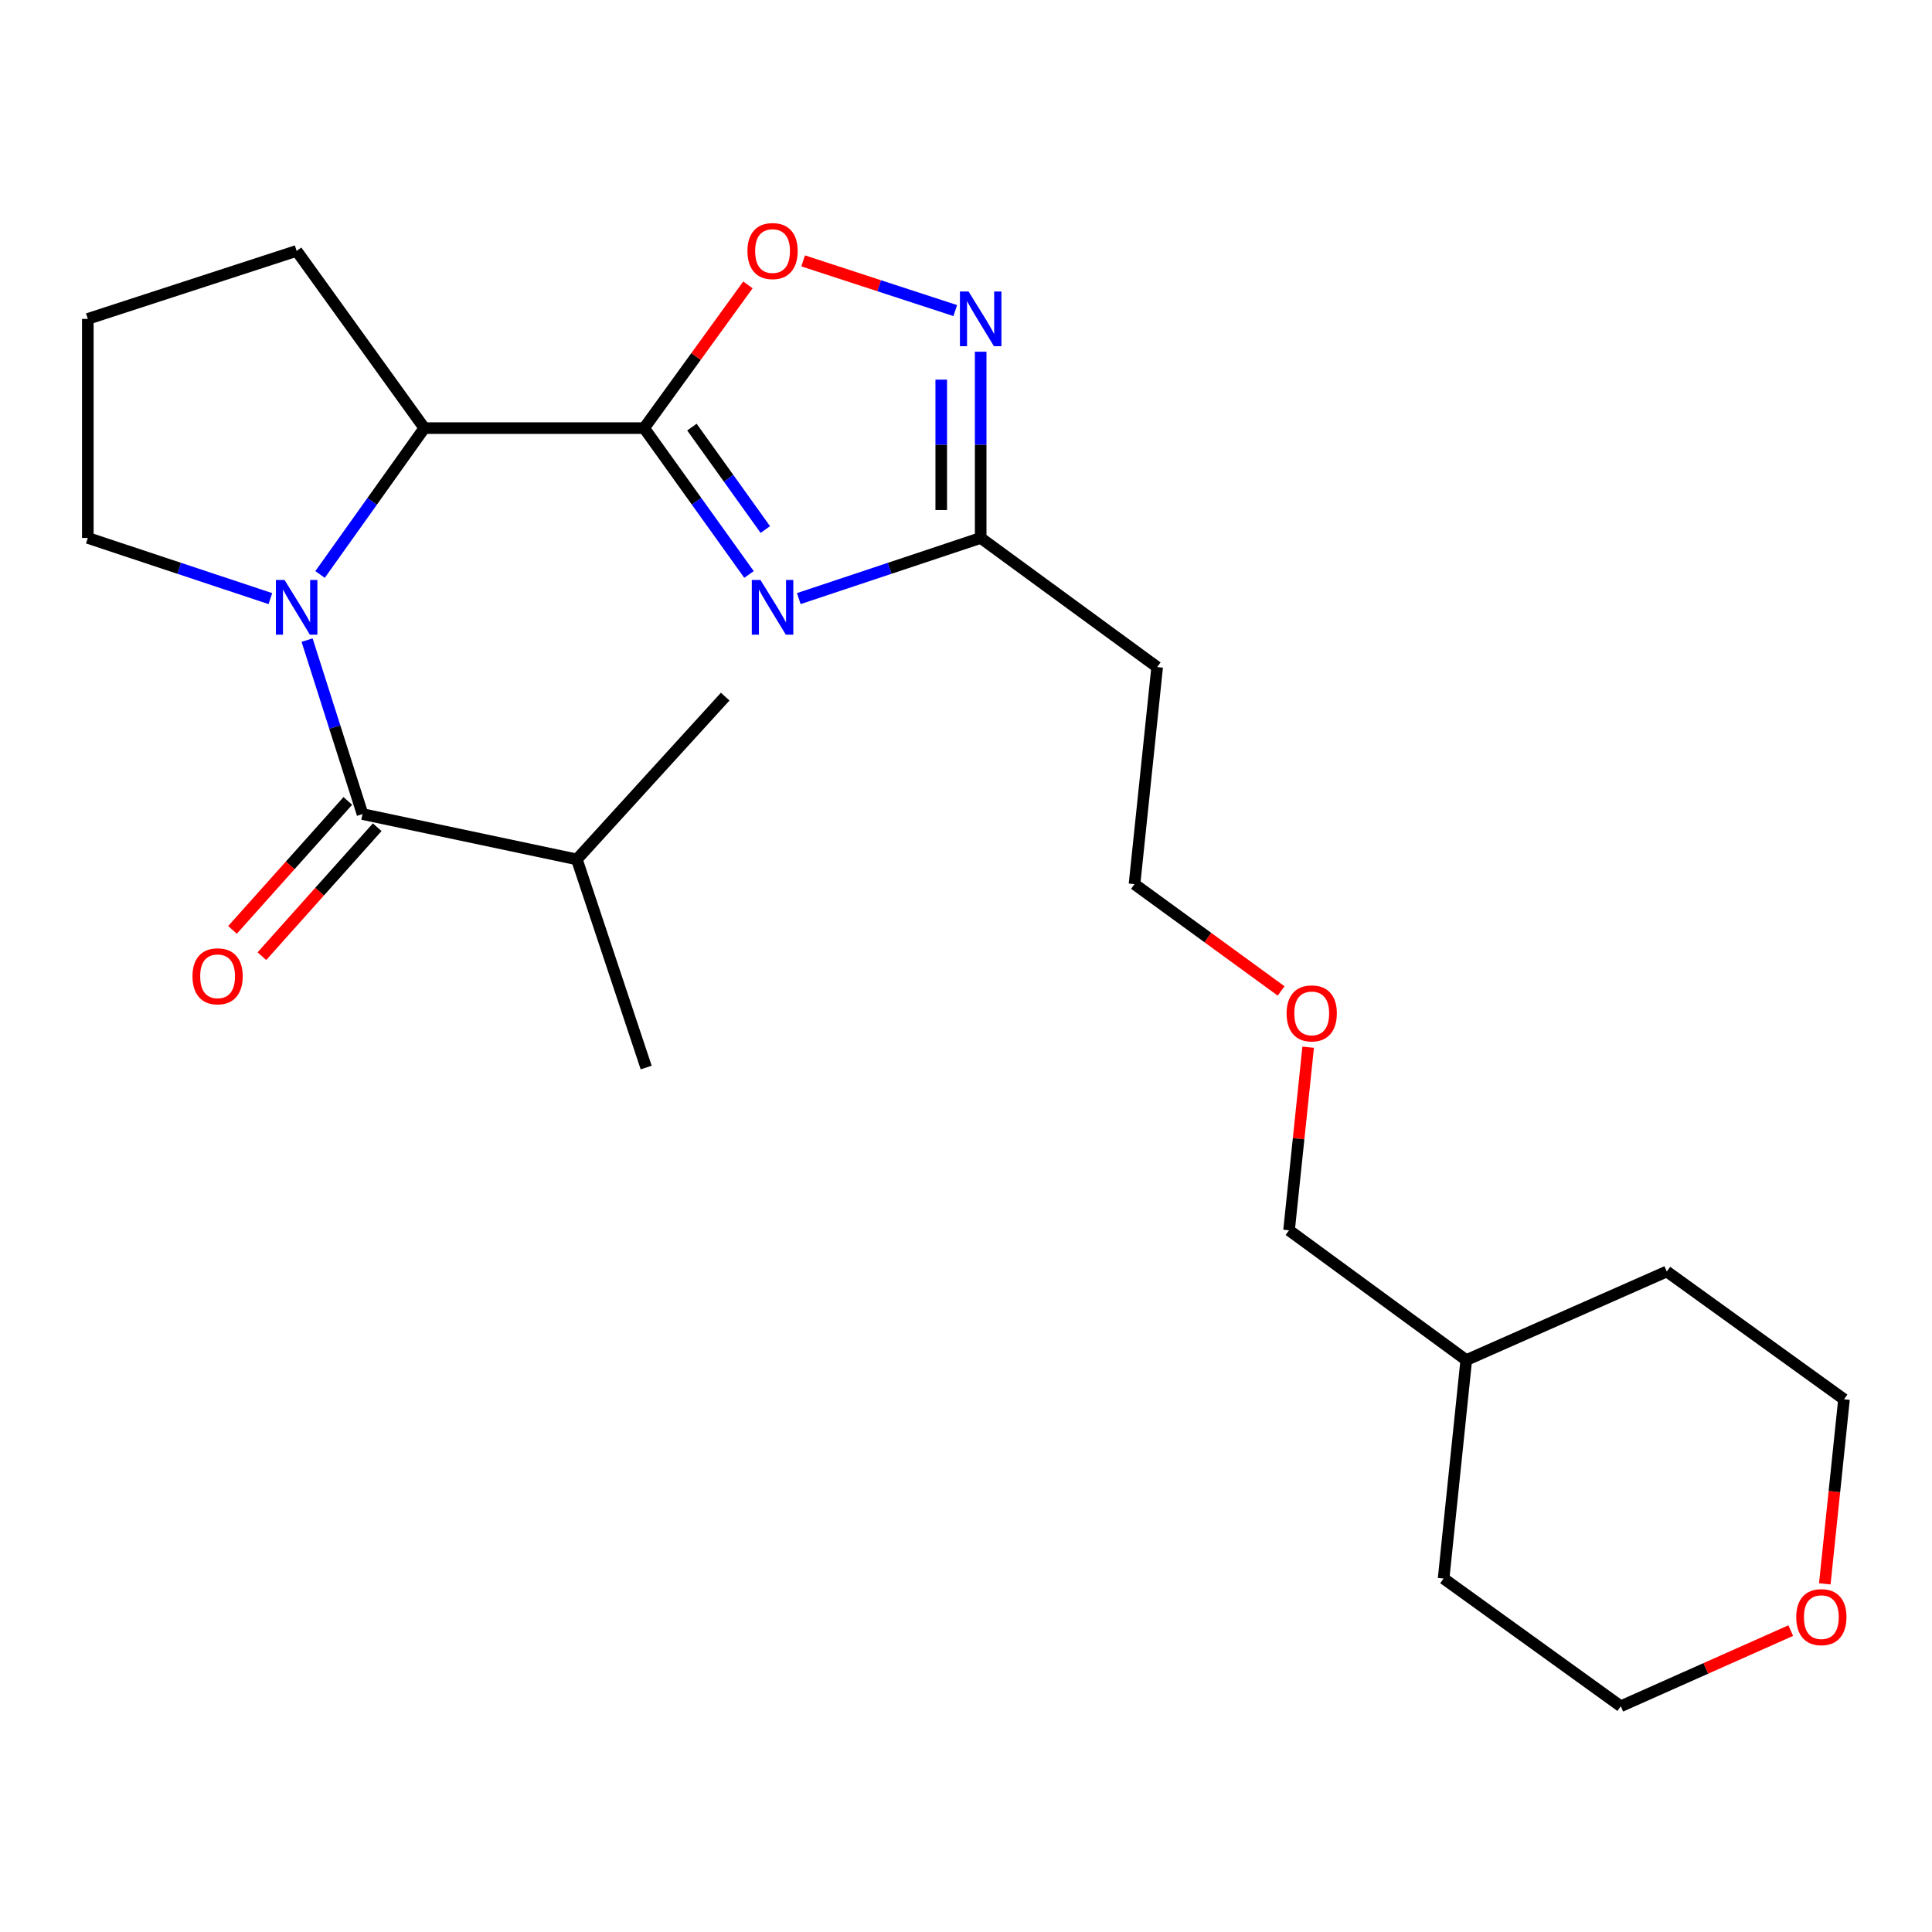 <?xml version='1.0' encoding='iso-8859-1'?>
<svg version='1.1' baseProfile='full'
              xmlns='http://www.w3.org/2000/svg'
                      xmlns:rdkit='http://www.rdkit.org/xml'
                      xmlns:xlink='http://www.w3.org/1999/xlink'
                  xml:space='preserve'
width='1000px' height='1000px' viewBox='0 0 1000 1000'>
<!-- END OF HEADER -->
<rect style='opacity:1.0;fill:#FFFFFF;stroke:none' width='1000' height='1000' x='0' y='0'> </rect>
<path class='bond-1' d='M 333.403,221.587 L 360.543,259.464' style='fill:none;fill-rule:evenodd;stroke:#000000;stroke-width:6px;stroke-linecap:butt;stroke-linejoin:miter;stroke-opacity:1' />
<path class='bond-1' d='M 360.543,259.464 L 387.683,297.341' style='fill:none;fill-rule:evenodd;stroke:#0000FF;stroke-width:6px;stroke-linecap:butt;stroke-linejoin:miter;stroke-opacity:1' />
<path class='bond-1' d='M 358.136,221.062 L 377.134,247.576' style='fill:none;fill-rule:evenodd;stroke:#000000;stroke-width:6px;stroke-linecap:butt;stroke-linejoin:miter;stroke-opacity:1' />
<path class='bond-1' d='M 377.134,247.576 L 396.132,274.089' style='fill:none;fill-rule:evenodd;stroke:#0000FF;stroke-width:6px;stroke-linecap:butt;stroke-linejoin:miter;stroke-opacity:1' />
<path class='bond-3' d='M 333.403,221.587 L 219.637,221.587' style='fill:none;fill-rule:evenodd;stroke:#000000;stroke-width:6px;stroke-linecap:butt;stroke-linejoin:miter;stroke-opacity:1' />
<path class='bond-4' d='M 333.403,221.587 L 360.264,184.522' style='fill:none;fill-rule:evenodd;stroke:#000000;stroke-width:6px;stroke-linecap:butt;stroke-linejoin:miter;stroke-opacity:1' />
<path class='bond-4' d='M 360.264,184.522 L 387.125,147.456' style='fill:none;fill-rule:evenodd;stroke:#FF0000;stroke-width:6px;stroke-linecap:butt;stroke-linejoin:miter;stroke-opacity:1' />
<path class='bond-0' d='M 165.658,297.346 L 192.647,259.467' style='fill:none;fill-rule:evenodd;stroke:#0000FF;stroke-width:6px;stroke-linecap:butt;stroke-linejoin:miter;stroke-opacity:1' />
<path class='bond-0' d='M 192.647,259.467 L 219.637,221.587' style='fill:none;fill-rule:evenodd;stroke:#000000;stroke-width:6px;stroke-linecap:butt;stroke-linejoin:miter;stroke-opacity:1' />
<path class='bond-2' d='M 158.947,331.321 L 173.292,376.342' style='fill:none;fill-rule:evenodd;stroke:#0000FF;stroke-width:6px;stroke-linecap:butt;stroke-linejoin:miter;stroke-opacity:1' />
<path class='bond-2' d='M 173.292,376.342 L 187.637,421.362' style='fill:none;fill-rule:evenodd;stroke:#000000;stroke-width:6px;stroke-linecap:butt;stroke-linejoin:miter;stroke-opacity:1' />
<path class='bond-11' d='M 139.953,309.839 L 92.704,294.141' style='fill:none;fill-rule:evenodd;stroke:#0000FF;stroke-width:6px;stroke-linecap:butt;stroke-linejoin:miter;stroke-opacity:1' />
<path class='bond-11' d='M 92.704,294.141 L 45.455,278.442' style='fill:none;fill-rule:evenodd;stroke:#000000;stroke-width:6px;stroke-linecap:butt;stroke-linejoin:miter;stroke-opacity:1' />
<path class='bond-6' d='M 413.453,309.827 L 460.525,294.135' style='fill:none;fill-rule:evenodd;stroke:#0000FF;stroke-width:6px;stroke-linecap:butt;stroke-linejoin:miter;stroke-opacity:1' />
<path class='bond-6' d='M 460.525,294.135 L 507.597,278.442' style='fill:none;fill-rule:evenodd;stroke:#000000;stroke-width:6px;stroke-linecap:butt;stroke-linejoin:miter;stroke-opacity:1' />
<path class='bond-7' d='M 180.03,414.56 L 150.185,447.937' style='fill:none;fill-rule:evenodd;stroke:#000000;stroke-width:6px;stroke-linecap:butt;stroke-linejoin:miter;stroke-opacity:1' />
<path class='bond-7' d='M 150.185,447.937 L 120.341,481.314' style='fill:none;fill-rule:evenodd;stroke:#FF0000;stroke-width:6px;stroke-linecap:butt;stroke-linejoin:miter;stroke-opacity:1' />
<path class='bond-7' d='M 195.245,428.165 L 165.4,461.542' style='fill:none;fill-rule:evenodd;stroke:#000000;stroke-width:6px;stroke-linecap:butt;stroke-linejoin:miter;stroke-opacity:1' />
<path class='bond-7' d='M 165.4,461.542 L 135.556,494.919' style='fill:none;fill-rule:evenodd;stroke:#FF0000;stroke-width:6px;stroke-linecap:butt;stroke-linejoin:miter;stroke-opacity:1' />
<path class='bond-9' d='M 187.637,421.362 L 298.58,444.823' style='fill:none;fill-rule:evenodd;stroke:#000000;stroke-width:6px;stroke-linecap:butt;stroke-linejoin:miter;stroke-opacity:1' />
<path class='bond-12' d='M 219.637,221.587 L 153.54,129.864' style='fill:none;fill-rule:evenodd;stroke:#000000;stroke-width:6px;stroke-linecap:butt;stroke-linejoin:miter;stroke-opacity:1' />
<path class='bond-5' d='M 415.707,135.036 L 455.073,147.894' style='fill:none;fill-rule:evenodd;stroke:#FF0000;stroke-width:6px;stroke-linecap:butt;stroke-linejoin:miter;stroke-opacity:1' />
<path class='bond-5' d='M 455.073,147.894 L 494.44,160.753' style='fill:none;fill-rule:evenodd;stroke:#0000FF;stroke-width:6px;stroke-linecap:butt;stroke-linejoin:miter;stroke-opacity:1' />
<path class='bond-24' d='M 507.597,182.045 L 507.597,230.244' style='fill:none;fill-rule:evenodd;stroke:#0000FF;stroke-width:6px;stroke-linecap:butt;stroke-linejoin:miter;stroke-opacity:1' />
<path class='bond-24' d='M 507.597,230.244 L 507.597,278.442' style='fill:none;fill-rule:evenodd;stroke:#000000;stroke-width:6px;stroke-linecap:butt;stroke-linejoin:miter;stroke-opacity:1' />
<path class='bond-24' d='M 487.186,196.504 L 487.186,230.244' style='fill:none;fill-rule:evenodd;stroke:#0000FF;stroke-width:6px;stroke-linecap:butt;stroke-linejoin:miter;stroke-opacity:1' />
<path class='bond-24' d='M 487.186,230.244 L 487.186,263.983' style='fill:none;fill-rule:evenodd;stroke:#000000;stroke-width:6px;stroke-linecap:butt;stroke-linejoin:miter;stroke-opacity:1' />
<path class='bond-8' d='M 507.597,278.442 L 598.945,345.287' style='fill:none;fill-rule:evenodd;stroke:#000000;stroke-width:6px;stroke-linecap:butt;stroke-linejoin:miter;stroke-opacity:1' />
<path class='bond-15' d='M 598.945,345.287 L 587.221,457.636' style='fill:none;fill-rule:evenodd;stroke:#000000;stroke-width:6px;stroke-linecap:butt;stroke-linejoin:miter;stroke-opacity:1' />
<path class='bond-20' d='M 298.58,444.823 L 334.458,552.546' style='fill:none;fill-rule:evenodd;stroke:#000000;stroke-width:6px;stroke-linecap:butt;stroke-linejoin:miter;stroke-opacity:1' />
<path class='bond-21' d='M 298.58,444.823 L 375.358,360.572' style='fill:none;fill-rule:evenodd;stroke:#000000;stroke-width:6px;stroke-linecap:butt;stroke-linejoin:miter;stroke-opacity:1' />
<path class='bond-10' d='M 926.888,843.996 L 882.903,863.574' style='fill:none;fill-rule:evenodd;stroke:#FF0000;stroke-width:6px;stroke-linecap:butt;stroke-linejoin:miter;stroke-opacity:1' />
<path class='bond-10' d='M 882.903,863.574 L 838.918,883.153' style='fill:none;fill-rule:evenodd;stroke:#000000;stroke-width:6px;stroke-linecap:butt;stroke-linejoin:miter;stroke-opacity:1' />
<path class='bond-26' d='M 944.513,819.793 L 949.483,772.024' style='fill:none;fill-rule:evenodd;stroke:#FF0000;stroke-width:6px;stroke-linecap:butt;stroke-linejoin:miter;stroke-opacity:1' />
<path class='bond-26' d='M 949.483,772.024 L 954.453,724.256' style='fill:none;fill-rule:evenodd;stroke:#000000;stroke-width:6px;stroke-linecap:butt;stroke-linejoin:miter;stroke-opacity:1' />
<path class='bond-25' d='M 45.455,278.442 L 45.455,165.05' style='fill:none;fill-rule:evenodd;stroke:#000000;stroke-width:6px;stroke-linecap:butt;stroke-linejoin:miter;stroke-opacity:1' />
<path class='bond-13' d='M 153.54,129.864 L 45.455,165.05' style='fill:none;fill-rule:evenodd;stroke:#000000;stroke-width:6px;stroke-linecap:butt;stroke-linejoin:miter;stroke-opacity:1' />
<path class='bond-14' d='M 663.107,512.912 L 625.164,485.274' style='fill:none;fill-rule:evenodd;stroke:#FF0000;stroke-width:6px;stroke-linecap:butt;stroke-linejoin:miter;stroke-opacity:1' />
<path class='bond-14' d='M 625.164,485.274 L 587.221,457.636' style='fill:none;fill-rule:evenodd;stroke:#000000;stroke-width:6px;stroke-linecap:butt;stroke-linejoin:miter;stroke-opacity:1' />
<path class='bond-19' d='M 677.107,542.031 L 672.157,589.414' style='fill:none;fill-rule:evenodd;stroke:#FF0000;stroke-width:6px;stroke-linecap:butt;stroke-linejoin:miter;stroke-opacity:1' />
<path class='bond-19' d='M 672.157,589.414 L 667.208,636.796' style='fill:none;fill-rule:evenodd;stroke:#000000;stroke-width:6px;stroke-linecap:butt;stroke-linejoin:miter;stroke-opacity:1' />
<path class='bond-16' d='M 758.931,703.981 L 667.208,636.796' style='fill:none;fill-rule:evenodd;stroke:#000000;stroke-width:6px;stroke-linecap:butt;stroke-linejoin:miter;stroke-opacity:1' />
<path class='bond-22' d='M 758.931,703.981 L 862.73,658.125' style='fill:none;fill-rule:evenodd;stroke:#000000;stroke-width:6px;stroke-linecap:butt;stroke-linejoin:miter;stroke-opacity:1' />
<path class='bond-23' d='M 758.931,703.981 L 747.206,817.033' style='fill:none;fill-rule:evenodd;stroke:#000000;stroke-width:6px;stroke-linecap:butt;stroke-linejoin:miter;stroke-opacity:1' />
<path class='bond-17' d='M 954.453,724.256 L 862.73,658.125' style='fill:none;fill-rule:evenodd;stroke:#000000;stroke-width:6px;stroke-linecap:butt;stroke-linejoin:miter;stroke-opacity:1' />
<path class='bond-18' d='M 838.918,883.153 L 747.206,817.033' style='fill:none;fill-rule:evenodd;stroke:#000000;stroke-width:6px;stroke-linecap:butt;stroke-linejoin:miter;stroke-opacity:1' />
<path  class='atom-1' d='M 147.28 300.194
L 156.56 315.194
Q 157.48 316.674, 158.96 319.354
Q 160.44 322.034, 160.52 322.194
L 160.52 300.194
L 164.28 300.194
L 164.28 328.514
L 160.4 328.514
L 150.44 312.114
Q 149.28 310.194, 148.04 307.994
Q 146.84 305.794, 146.48 305.114
L 146.48 328.514
L 142.8 328.514
L 142.8 300.194
L 147.28 300.194
' fill='#0000FF'/>
<path  class='atom-2' d='M 393.614 300.194
L 402.894 315.194
Q 403.814 316.674, 405.294 319.354
Q 406.774 322.034, 406.854 322.194
L 406.854 300.194
L 410.614 300.194
L 410.614 328.514
L 406.734 328.514
L 396.774 312.114
Q 395.614 310.194, 394.374 307.994
Q 393.174 305.794, 392.814 305.114
L 392.814 328.514
L 389.134 328.514
L 389.134 300.194
L 393.614 300.194
' fill='#0000FF'/>
<path  class='atom-5' d='M 386.874 129.944
Q 386.874 123.144, 390.234 119.344
Q 393.594 115.544, 399.874 115.544
Q 406.154 115.544, 409.514 119.344
Q 412.874 123.144, 412.874 129.944
Q 412.874 136.824, 409.474 140.744
Q 406.074 144.624, 399.874 144.624
Q 393.634 144.624, 390.234 140.744
Q 386.874 136.864, 386.874 129.944
M 399.874 141.424
Q 404.194 141.424, 406.514 138.544
Q 408.874 135.624, 408.874 129.944
Q 408.874 124.384, 406.514 121.584
Q 404.194 118.744, 399.874 118.744
Q 395.554 118.744, 393.194 121.544
Q 390.874 124.344, 390.874 129.944
Q 390.874 135.664, 393.194 138.544
Q 395.554 141.424, 399.874 141.424
' fill='#FF0000'/>
<path  class='atom-6' d='M 501.337 150.89
L 510.617 165.89
Q 511.537 167.37, 513.017 170.05
Q 514.497 172.73, 514.577 172.89
L 514.577 150.89
L 518.337 150.89
L 518.337 179.21
L 514.457 179.21
L 504.497 162.81
Q 503.337 160.89, 502.097 158.69
Q 500.897 156.49, 500.537 155.81
L 500.537 179.21
L 496.857 179.21
L 496.857 150.89
L 501.337 150.89
' fill='#0000FF'/>
<path  class='atom-8' d='M 99.628 505.33
Q 99.628 498.53, 102.988 494.73
Q 106.348 490.93, 112.628 490.93
Q 118.908 490.93, 122.268 494.73
Q 125.628 498.53, 125.628 505.33
Q 125.628 512.21, 122.228 516.13
Q 118.828 520.01, 112.628 520.01
Q 106.388 520.01, 102.988 516.13
Q 99.628 512.25, 99.628 505.33
M 112.628 516.81
Q 116.948 516.81, 119.268 513.93
Q 121.628 511.01, 121.628 505.33
Q 121.628 499.77, 119.268 496.97
Q 116.948 494.13, 112.628 494.13
Q 108.308 494.13, 105.948 496.93
Q 103.628 499.73, 103.628 505.33
Q 103.628 511.05, 105.948 513.93
Q 108.308 516.81, 112.628 516.81
' fill='#FF0000'/>
<path  class='atom-11' d='M 929.728 837.025
Q 929.728 830.225, 933.088 826.425
Q 936.448 822.625, 942.728 822.625
Q 949.008 822.625, 952.368 826.425
Q 955.728 830.225, 955.728 837.025
Q 955.728 843.905, 952.328 847.825
Q 948.928 851.705, 942.728 851.705
Q 936.488 851.705, 933.088 847.825
Q 929.728 843.945, 929.728 837.025
M 942.728 848.505
Q 947.048 848.505, 949.368 845.625
Q 951.728 842.705, 951.728 837.025
Q 951.728 831.465, 949.368 828.665
Q 947.048 825.825, 942.728 825.825
Q 938.408 825.825, 936.048 828.625
Q 933.728 831.425, 933.728 837.025
Q 933.728 842.745, 936.048 845.625
Q 938.408 848.505, 942.728 848.505
' fill='#FF0000'/>
<path  class='atom-15' d='M 665.944 524.527
Q 665.944 517.727, 669.304 513.927
Q 672.664 510.127, 678.944 510.127
Q 685.224 510.127, 688.584 513.927
Q 691.944 517.727, 691.944 524.527
Q 691.944 531.407, 688.544 535.327
Q 685.144 539.207, 678.944 539.207
Q 672.704 539.207, 669.304 535.327
Q 665.944 531.447, 665.944 524.527
M 678.944 536.007
Q 683.264 536.007, 685.584 533.127
Q 687.944 530.207, 687.944 524.527
Q 687.944 518.967, 685.584 516.167
Q 683.264 513.327, 678.944 513.327
Q 674.624 513.327, 672.264 516.127
Q 669.944 518.927, 669.944 524.527
Q 669.944 530.247, 672.264 533.127
Q 674.624 536.007, 678.944 536.007
' fill='#FF0000'/>
</svg>
